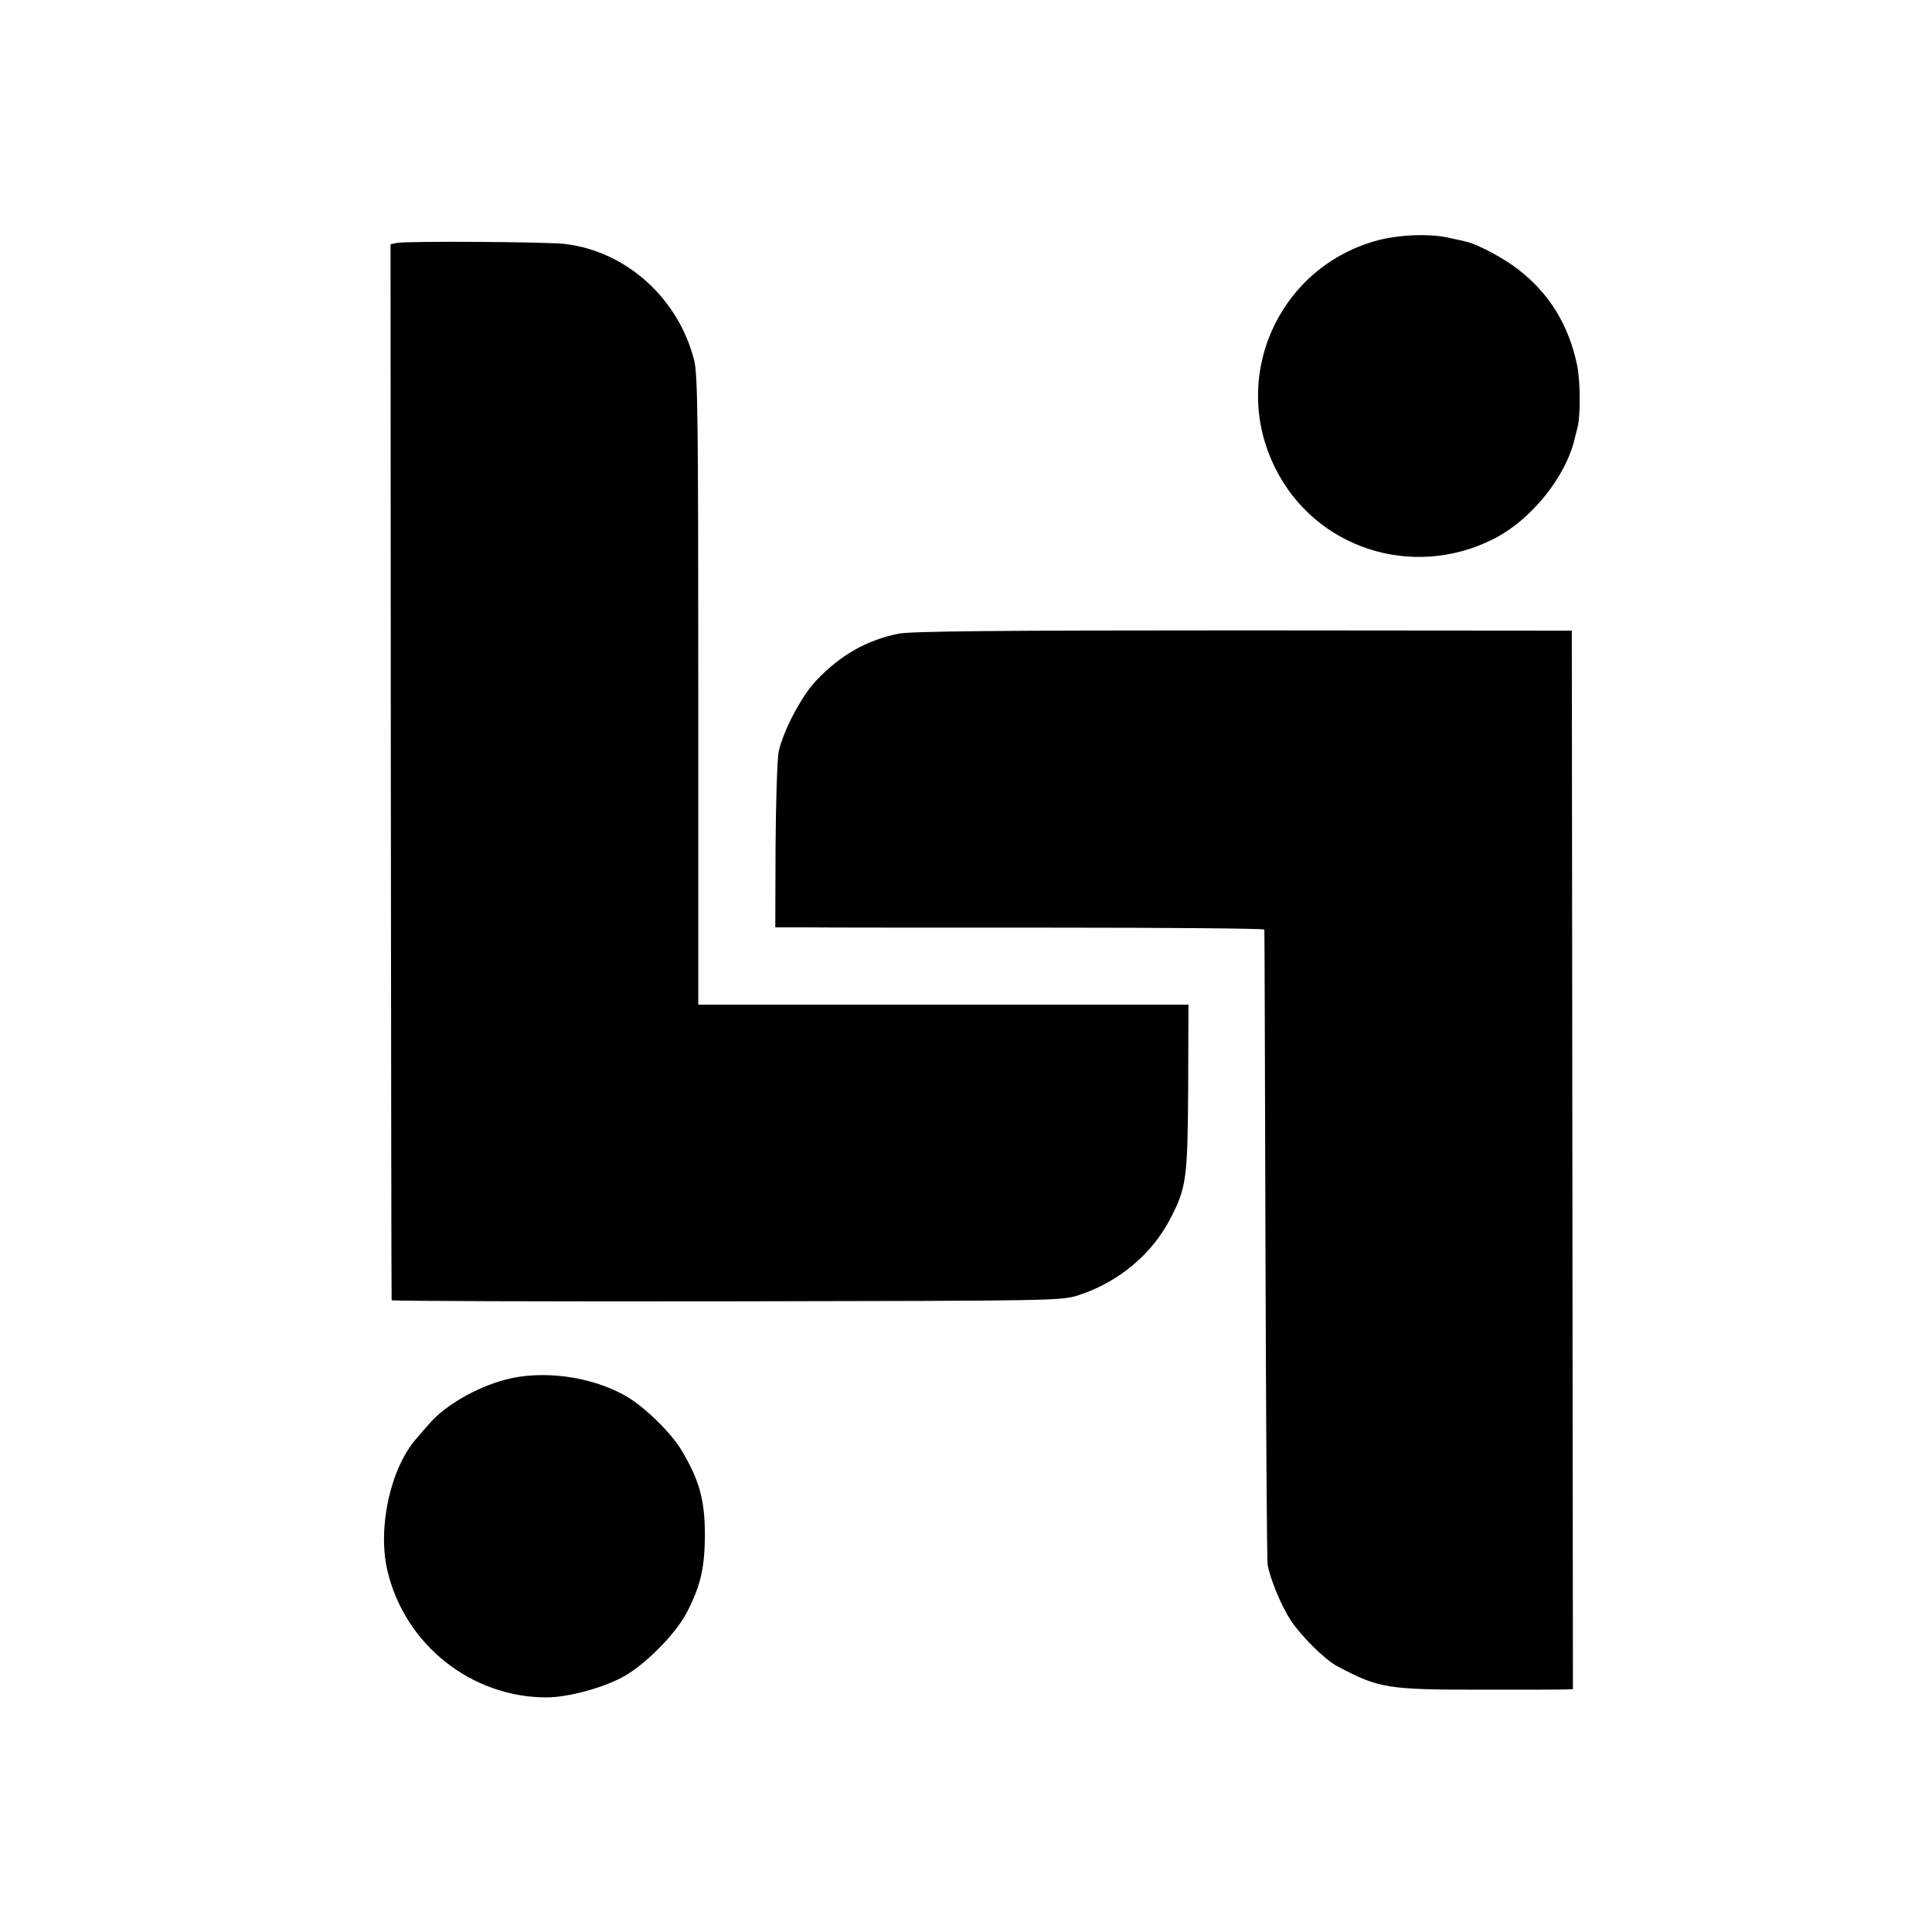 <?xml version="1.0" standalone="no"?>
<!DOCTYPE svg PUBLIC "-//W3C//DTD SVG 20010904//EN"
 "http://www.w3.org/TR/2001/REC-SVG-20010904/DTD/svg10.dtd">
<svg version="1.0" xmlns="http://www.w3.org/2000/svg"
 width="700pt" height="700pt" viewBox="0 0 700 700"
 preserveAspectRatio="xMidYMid meet">
<g transform="translate(0,700) scale(0.1,-0.1)"
fill="#000000" stroke="none">
<path d="M4980 6126 c-351 -102 -523 -494 -360 -821 144 -291 495 -406 789
-259 137 68 265 226 297 367 2 9 7 27 10 40 11 43 10 169 -2 225 -31 146 -101
260 -216 348 -52 40 -148 91 -188 99 -8 2 -34 8 -58 13 -73 17 -191 12 -272
-12z"/>
<path d="M1439 6120 l-24 -5 1 -1910 c1 -1050 2 -1913 3 -1916 1 -3 547 -5
1214 -4 1208 2 1212 2 1277 23 143 47 263 147 330 276 59 113 63 146 65 479
l1 297 -888 0 -888 0 0 1138 c0 986 -2 1146 -15 1197 -57 224 -245 394 -467
421 -63 8 -573 11 -609 4z"/>
<path d="M3255 4704 c-116 -24 -209 -77 -296 -168 -55 -57 -122 -185 -138
-261 -5 -27 -10 -182 -11 -342 l-1 -293 108 0 c60 -1 458 -1 886 -1 427 0 777
-3 778 -7 1 -4 2 -518 4 -1142 2 -624 5 -1146 8 -1160 10 -54 49 -147 83 -200
41 -61 123 -142 169 -167 153 -81 181 -85 525 -85 157 0 295 0 307 1 l22 1 -2
1918 -2 1917 -1190 1 c-903 0 -1204 -3 -1250 -12z"/>
<path d="M1830 2001 c-107 -29 -219 -94 -276 -161 -12 -14 -33 -37 -46 -53
-94 -108 -141 -324 -104 -479 63 -267 304 -458 576 -458 75 0 197 32 273 72
79 41 192 154 234 233 52 99 67 166 67 290 -1 123 -21 194 -85 301 -40 66
-137 160 -205 198 -125 70 -301 93 -434 57z"/>
</g>
</svg>

